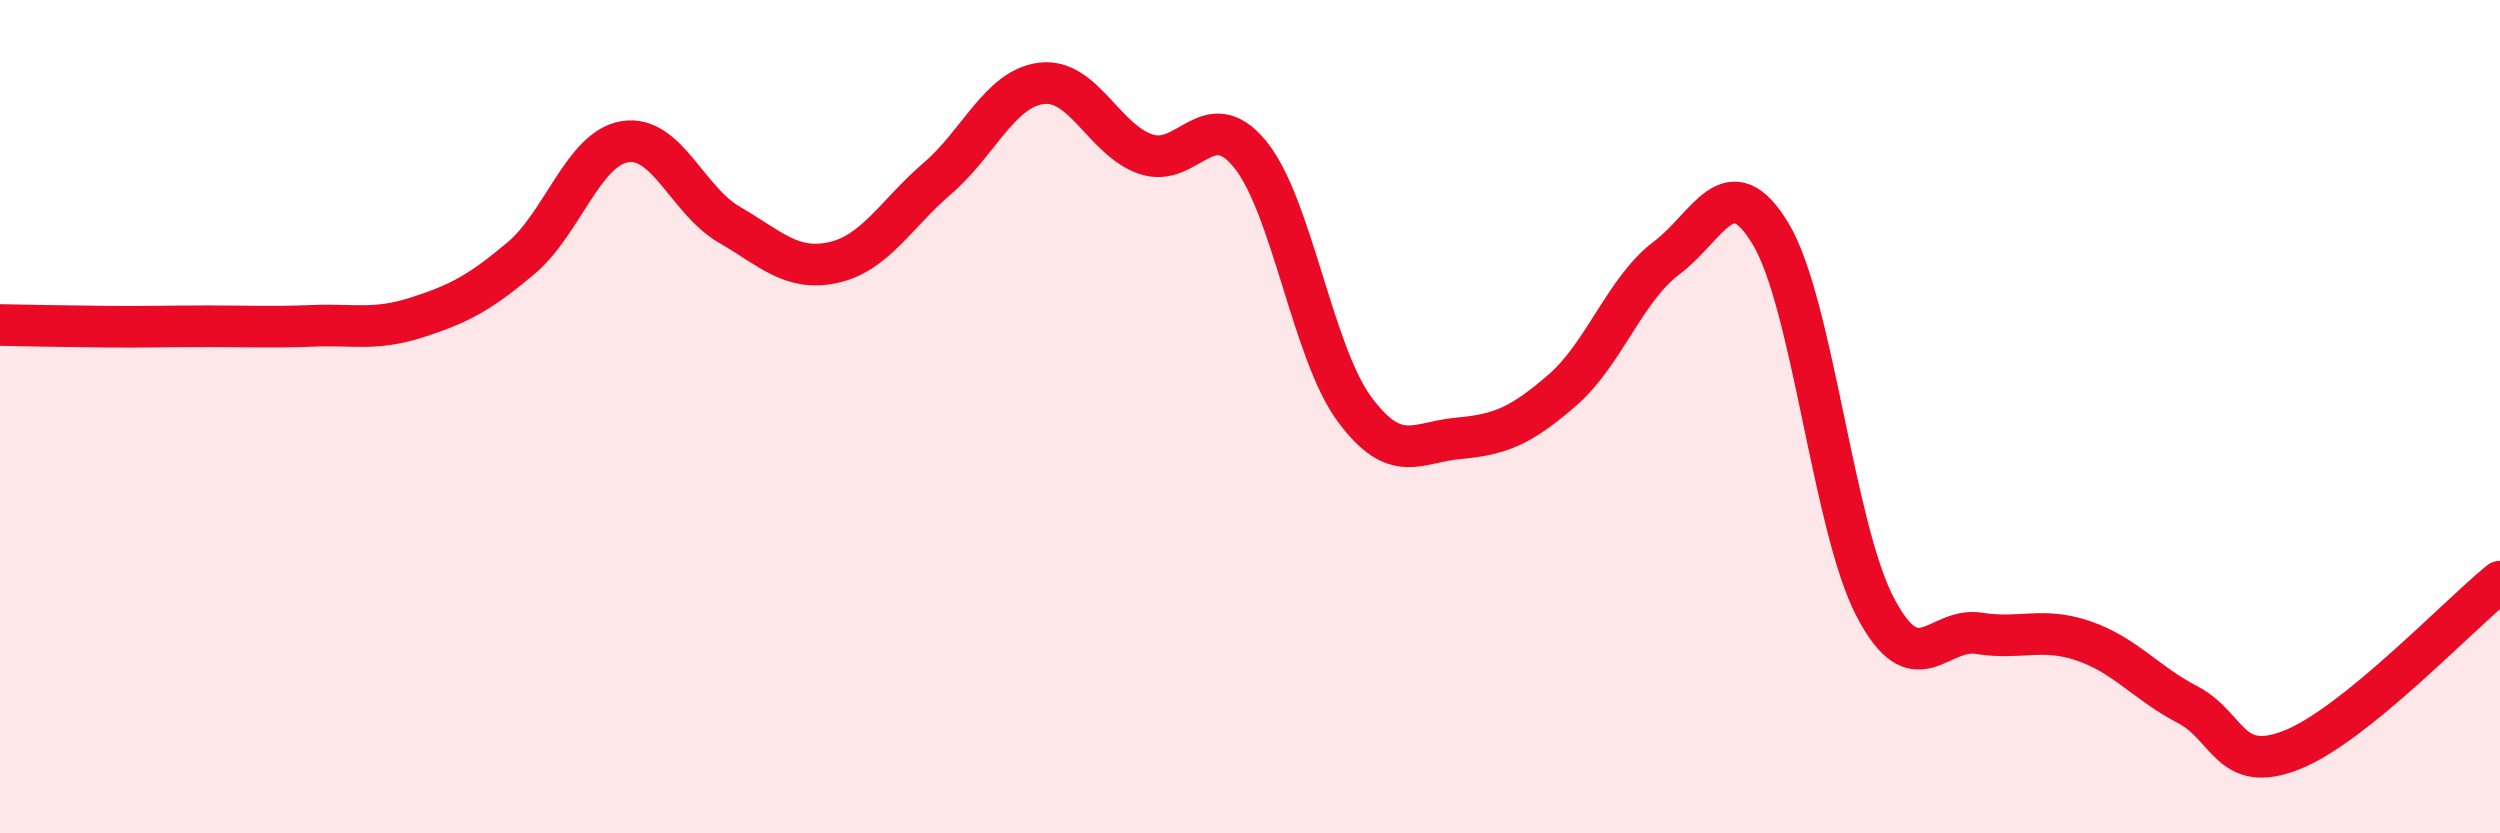 
    <svg width="60" height="20" viewBox="0 0 60 20" xmlns="http://www.w3.org/2000/svg">
      <path
        d="M 0,7.8 C 0.5,7.81 1.5,7.83 2.5,7.84 C 3.5,7.85 4,7.83 5,7.83 C 6,7.83 6.5,7.86 7.5,7.82 C 8.5,7.78 9,7.94 10,7.62 C 11,7.3 11.5,7.04 12.5,6.2 C 13.5,5.36 14,3.56 15,3.4 C 16,3.24 16.5,4.81 17.5,5.39 C 18.5,5.97 19,6.52 20,6.3 C 21,6.08 21.5,5.14 22.5,4.28 C 23.5,3.42 24,2.12 25,2 C 26,1.88 26.5,3.36 27.5,3.7 C 28.5,4.04 29,2.48 30,3.7 C 31,4.92 31.5,8.45 32.5,9.81 C 33.5,11.17 34,10.61 35,10.52 C 36,10.43 36.5,10.23 37.5,9.36 C 38.5,8.49 39,6.94 40,6.19 C 41,5.44 41.5,3.95 42.5,5.62 C 43.5,7.29 44,12.64 45,14.56 C 46,16.48 46.5,15.04 47.5,15.2 C 48.5,15.36 49,15.04 50,15.38 C 51,15.72 51.5,16.39 52.5,16.91 C 53.5,17.43 53.5,18.59 55,18 C 56.5,17.41 59,14.77 60,13.96L60 20L0 20Z"
        fill="#EB0A25"
        opacity="0.1"
        stroke-linecap="round"
        stroke-linejoin="round"
      />
      <path
        d="M 0,7.8 C 0.5,7.81 1.5,7.83 2.5,7.84 C 3.5,7.85 4,7.83 5,7.83 C 6,7.83 6.5,7.86 7.5,7.82 C 8.5,7.78 9,7.94 10,7.62 C 11,7.3 11.5,7.04 12.5,6.2 C 13.5,5.36 14,3.56 15,3.4 C 16,3.24 16.5,4.81 17.5,5.39 C 18.5,5.97 19,6.52 20,6.3 C 21,6.08 21.5,5.14 22.5,4.28 C 23.5,3.42 24,2.12 25,2 C 26,1.88 26.5,3.36 27.5,3.7 C 28.5,4.04 29,2.48 30,3.7 C 31,4.92 31.5,8.45 32.5,9.81 C 33.5,11.17 34,10.61 35,10.52 C 36,10.43 36.5,10.23 37.5,9.36 C 38.5,8.49 39,6.94 40,6.19 C 41,5.44 41.5,3.95 42.5,5.62 C 43.5,7.29 44,12.64 45,14.56 C 46,16.48 46.5,15.04 47.5,15.2 C 48.5,15.36 49,15.04 50,15.38 C 51,15.72 51.5,16.39 52.5,16.91 C 53.5,17.43 53.5,18.59 55,18 C 56.5,17.41 59,14.77 60,13.96"
        stroke="#EB0A25"
        stroke-width="1"
        fill="none"
        stroke-linecap="round"
        stroke-linejoin="round"
      />
    </svg>
  